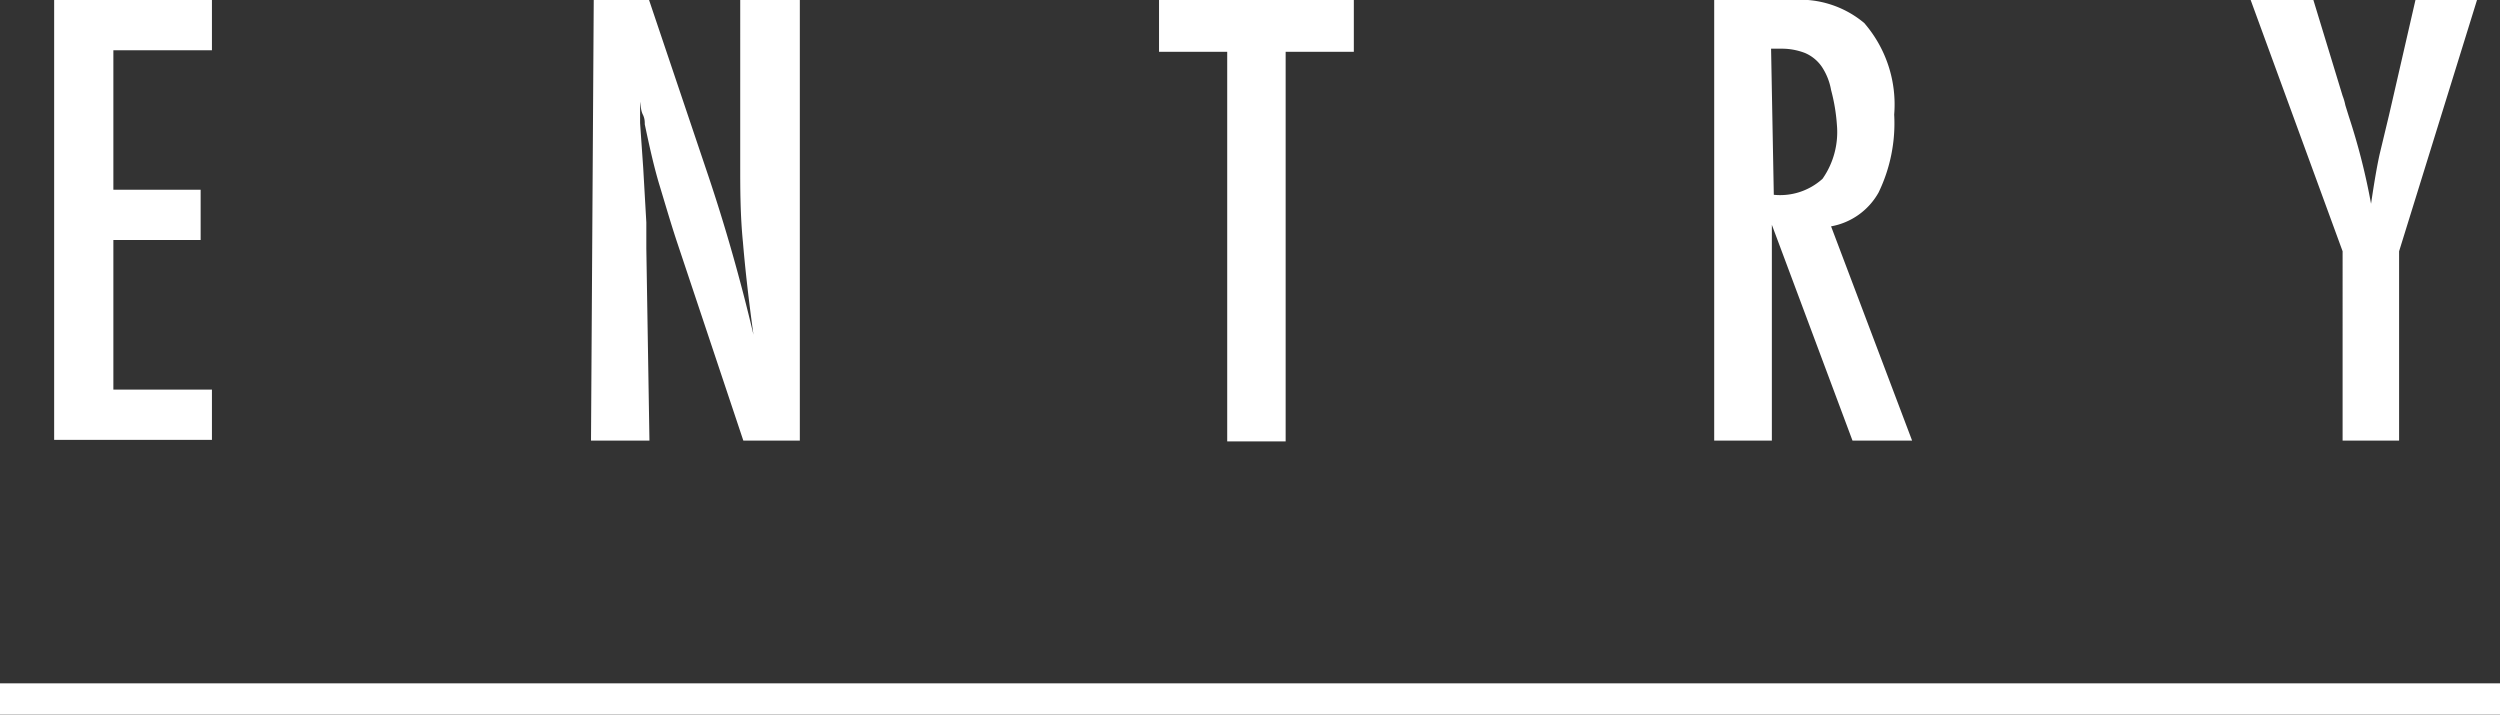 <svg xmlns="http://www.w3.org/2000/svg" width="64.17" height="18.34"><rect width="100%" height="100%" fill="#333333" stroke="none"/><g data-name="レイヤー 2"><path d="M1.39 0h4.05v1.29H2.91v3.58h2.24v1.29H2.91V10h2.53v1.29H1.39zm13.85 0h1.42l1.52 4.51c.43 1.28.82 2.64 1.16 4.08q-.18-1.3-.27-2.37c-.07-.71-.07-1.38-.07-2V0h1.53v11.31h-1.45l-1.7-5.09c-.16-.48-.31-1-.45-1.46s-.26-1-.38-1.57c0-.07 0-.15-.05-.25s-.05-.21-.07-.33v.55l.08 1.15.08 1.4v.67l.08 4.93h-1.5zm14.51 0h5v1.33H33v10h-1.5v-10h-1.75zM44 0h2a2.57 2.57 0 0 1 1.85.59 3.19 3.19 0 0 1 .77 2.35 4.08 4.08 0 0 1-.4 2 1.75 1.75 0 0 1-1.22.87l2.08 5.5h-1.53l-2.07-5.54v5.54H44zm1.53 5a1.62 1.62 0 0 0 1.25-.41 2.09 2.09 0 0 0 .37-1.38 4.66 4.66 0 0 0-.15-.9 1.57 1.57 0 0 0-.24-.6 1 1 0 0 0-.43-.35 1.64 1.64 0 0 0-.62-.11h-.25zm12.24-5h1.61l.75 2.46a1.37 1.37 0 0 1 .07.24l.09.29a16.74 16.74 0 0 1 .57 2.24c.09-.61.16-1 .22-1.27l.24-1 .09-.39L62 0h1.58l-2 6.45v4.86h-1.45V6.45zM0 17.54h64.17v.8H0z" data-name="原稿" fill="#fff"/></g></svg>